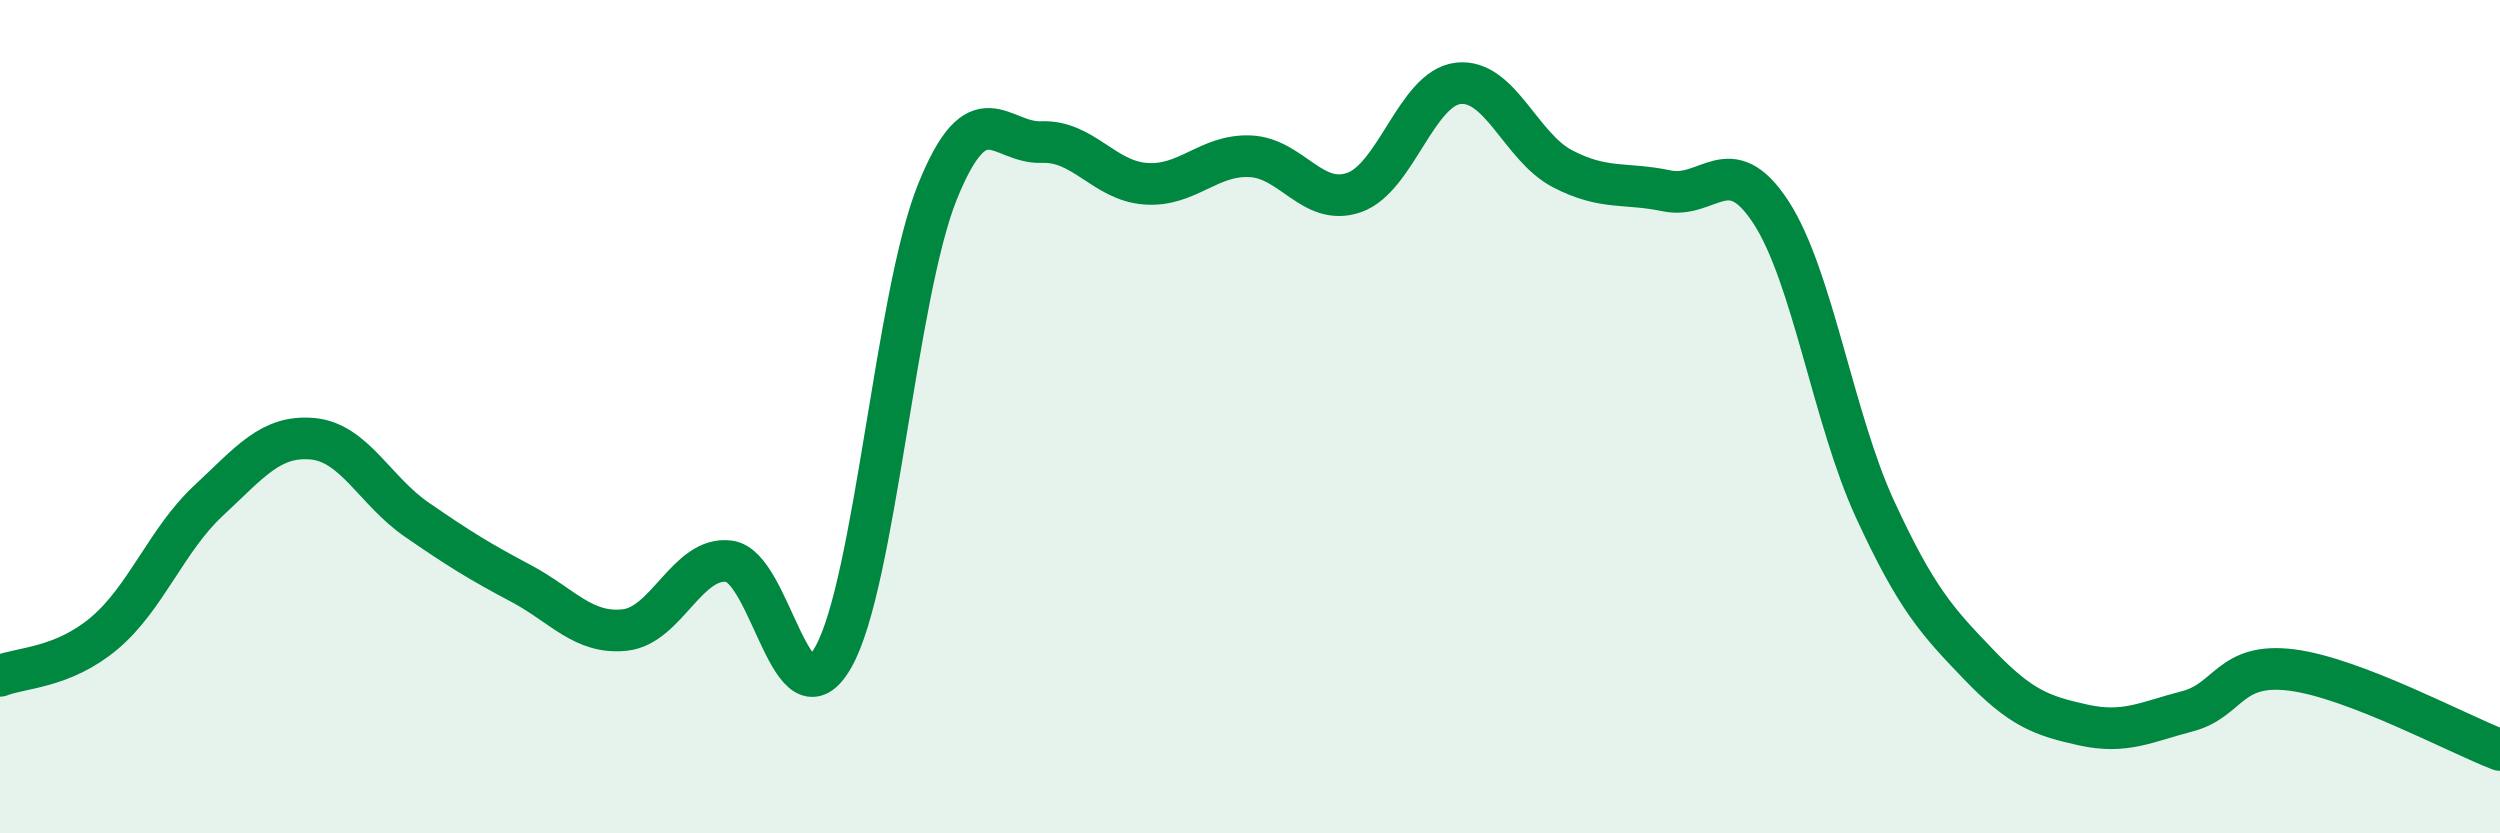 
    <svg width="60" height="20" viewBox="0 0 60 20" xmlns="http://www.w3.org/2000/svg">
      <path
        d="M 0,16.22 C 0.5,16.02 1.5,16.04 2.5,15.2 C 3.5,14.36 4,12.95 5,12.02 C 6,11.09 6.5,10.44 7.5,10.53 C 8.5,10.62 9,11.78 10,12.47 C 11,13.16 11.5,13.47 12.5,14 C 13.5,14.53 14,15.23 15,15.12 C 16,15.01 16.5,13.34 17.5,13.47 C 18.5,13.6 19,17.54 20,15.77 C 21,14 21.5,7.07 22.5,4.6 C 23.5,2.13 24,3.45 25,3.41 C 26,3.37 26.5,4.34 27.5,4.41 C 28.5,4.48 29,3.71 30,3.75 C 31,3.79 31.5,4.97 32.5,4.62 C 33.5,4.27 34,2.11 35,2 C 36,1.89 36.5,3.53 37.5,4.05 C 38.5,4.57 39,4.37 40,4.58 C 41,4.79 41.5,3.56 42.5,5.09 C 43.5,6.62 44,10.05 45,12.22 C 46,14.39 46.5,14.92 47.5,15.96 C 48.5,17 49,17.18 50,17.4 C 51,17.62 51.5,17.33 52.5,17.07 C 53.5,16.81 53.5,15.89 55,16.08 C 56.5,16.27 59,17.62 60,18L60 20L0 20Z"
        fill="#008740"
        opacity="0.1"
        stroke-linecap="round"
        stroke-linejoin="round"
      />
      <path
        d="M 0,16.22 C 0.5,16.02 1.5,16.04 2.5,15.2 C 3.5,14.36 4,12.95 5,12.02 C 6,11.09 6.5,10.44 7.5,10.53 C 8.5,10.62 9,11.78 10,12.47 C 11,13.16 11.5,13.47 12.5,14 C 13.5,14.53 14,15.23 15,15.12 C 16,15.01 16.5,13.34 17.5,13.47 C 18.5,13.6 19,17.54 20,15.77 C 21,14 21.5,7.07 22.5,4.6 C 23.5,2.13 24,3.45 25,3.41 C 26,3.37 26.5,4.34 27.5,4.41 C 28.5,4.48 29,3.71 30,3.75 C 31,3.79 31.5,4.97 32.5,4.62 C 33.5,4.27 34,2.11 35,2 C 36,1.89 36.5,3.53 37.5,4.05 C 38.5,4.57 39,4.37 40,4.58 C 41,4.79 41.5,3.56 42.5,5.09 C 43.5,6.62 44,10.05 45,12.22 C 46,14.39 46.5,14.92 47.5,15.96 C 48.5,17 49,17.18 50,17.4 C 51,17.62 51.5,17.33 52.5,17.07 C 53.5,16.81 53.5,15.89 55,16.08 C 56.5,16.27 59,17.62 60,18"
        stroke="#008740"
        stroke-width="1"
        fill="none"
        stroke-linecap="round"
        stroke-linejoin="round"
      />
    </svg>
  